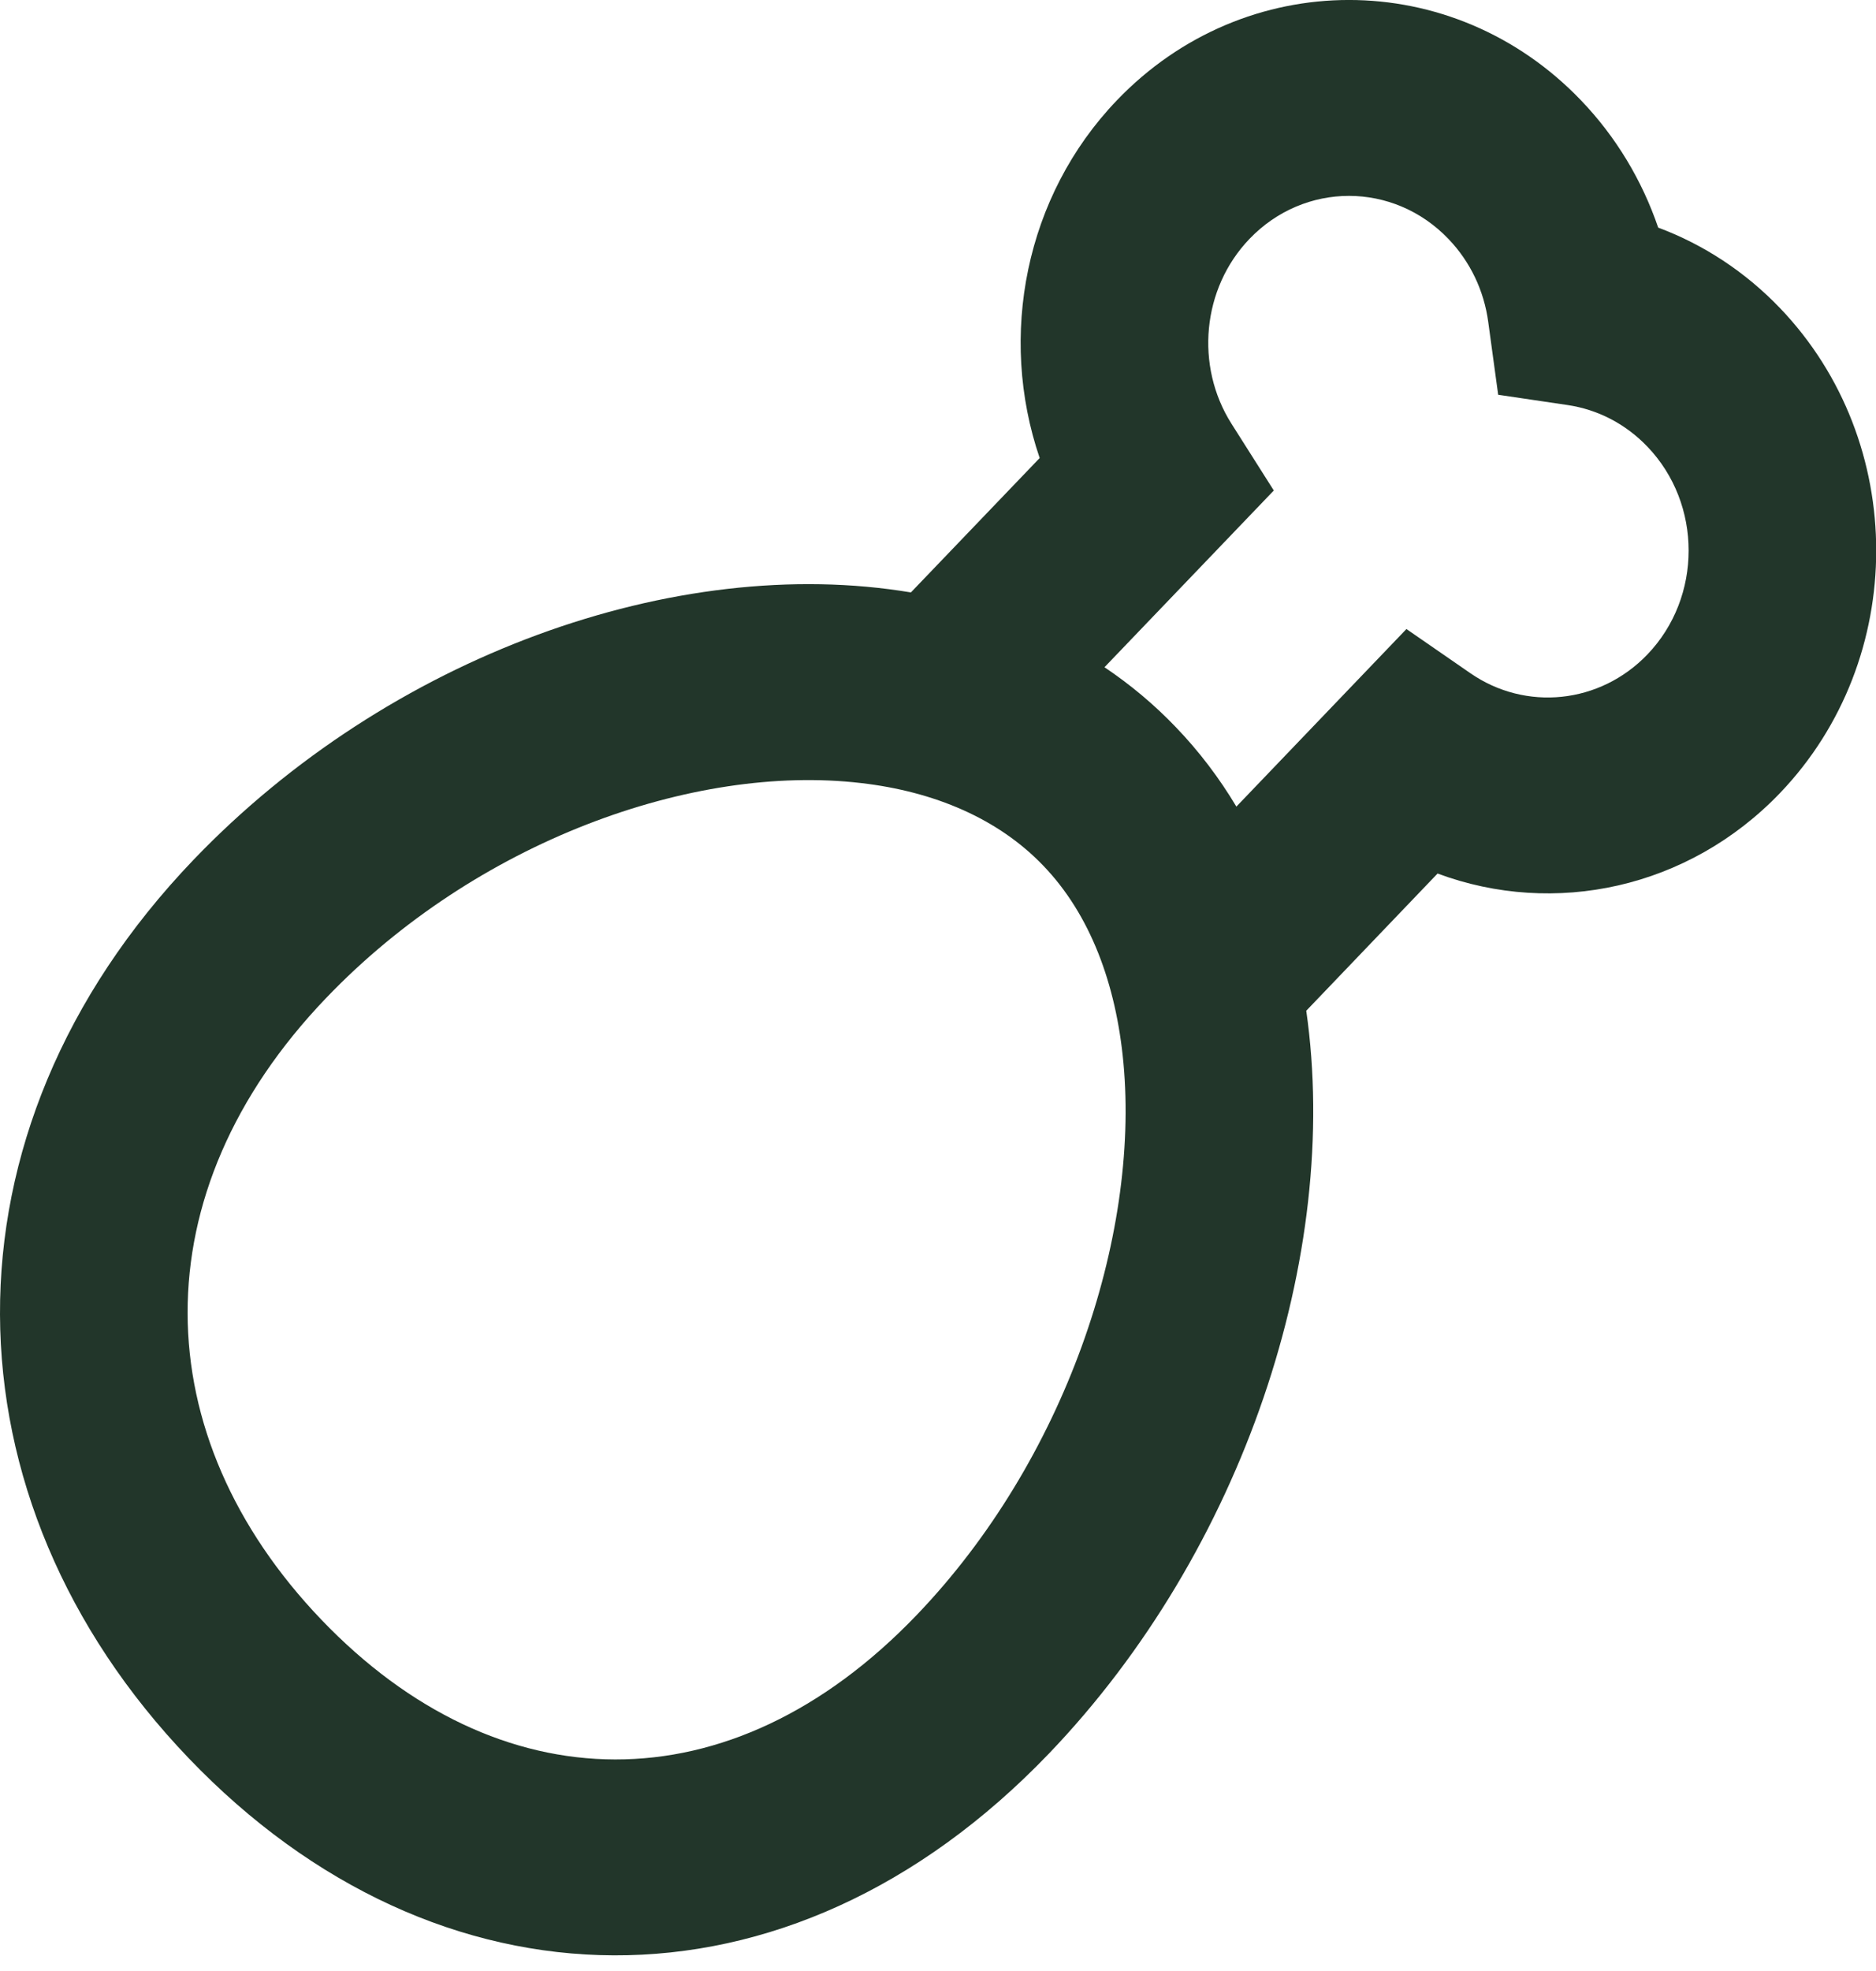 <?xml version="1.0" encoding="UTF-8"?> <svg xmlns="http://www.w3.org/2000/svg" width="20" height="21" viewBox="0 0 20 21" fill="none"><path fill-rule="evenodd" clip-rule="evenodd" d="M9.179 8.343C7.386 8.134 5.073 8.967 3.477 10.633C1.483 12.713 1.549 15.298 3.427 17.258C5.305 19.217 7.782 19.285 9.775 17.205C11.351 15.561 12.149 13.187 11.977 11.326C11.899 10.482 11.621 9.742 11.124 9.225C10.643 8.722 9.96 8.433 9.179 8.343ZM13.181 8.594L14.994 6.702L15.676 7.173C16.265 7.58 17.056 7.501 17.563 6.973C18.149 6.362 18.149 5.37 17.563 4.759C17.33 4.516 17.035 4.364 16.715 4.316L15.972 4.206L15.866 3.43C15.821 3.097 15.675 2.789 15.442 2.546C14.856 1.934 13.906 1.934 13.32 2.546C12.814 3.074 12.739 3.9 13.129 4.515L13.58 5.226L11.775 7.109C12.049 7.293 12.305 7.506 12.538 7.75C12.785 8.007 12.999 8.29 13.181 8.594ZM9.711 6.312L11.084 4.88C10.64 3.581 10.929 2.089 11.906 1.07C13.273 -0.357 15.489 -0.357 16.856 1.07C17.229 1.459 17.506 1.922 17.678 2.425C18.161 2.605 18.605 2.895 18.977 3.283C20.344 4.71 20.344 7.022 18.977 8.449C18 9.468 16.571 9.77 15.326 9.307L13.926 10.769C14.299 13.371 13.251 16.525 11.185 18.681C8.394 21.593 4.654 21.491 2.012 18.733C-0.63 15.976 -0.728 12.074 2.062 9.162C4.147 6.987 7.205 5.893 9.711 6.312Z" fill="#22362A"></path></svg> 